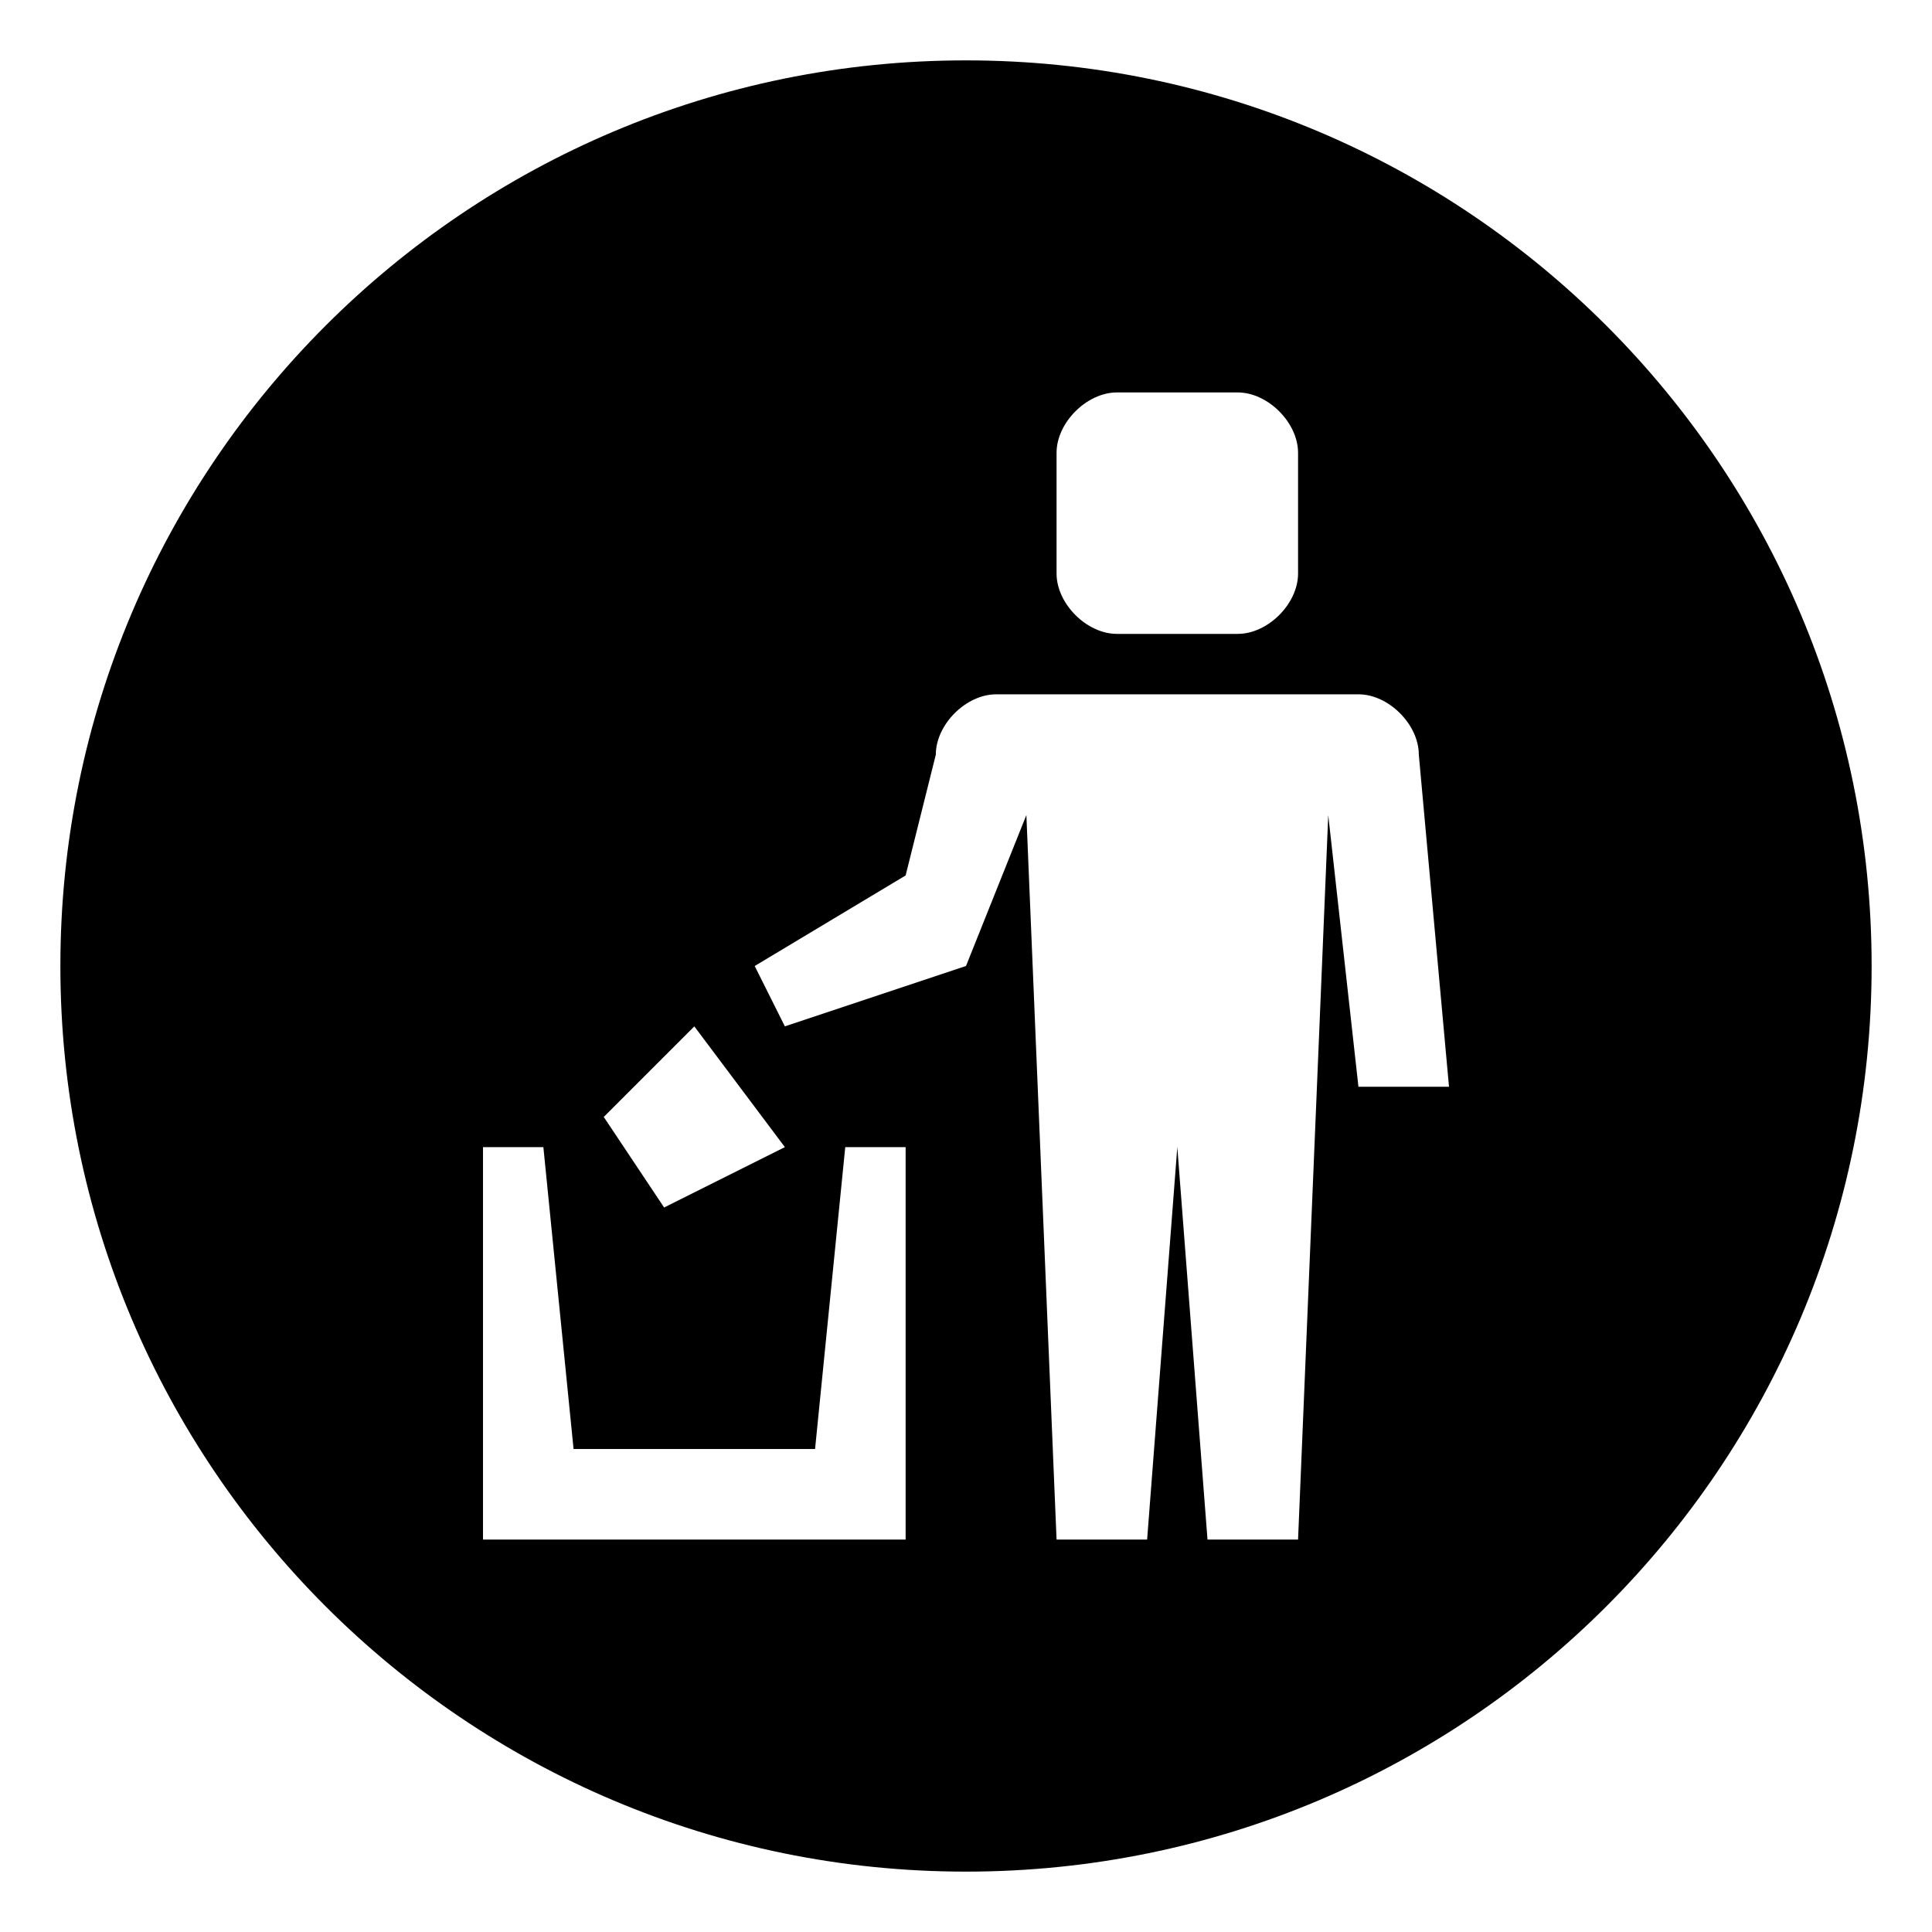 <svg xmlns="http://www.w3.org/2000/svg" viewBox="0 0 64 64" enable-background="new 0 0 64 64"><path d="m32 2c-16.568 0-30 13.432-30 30s13.432 30 30 30 30-13.432 30-30-13.432-30-30-30m3 13c0-1 1-2 2-2h4c1 0 2 1 2 2v4c0 1-1 2-2 1.998h-4c-1 .002-2-.998-2-1.998v-4m-12 19l3 4-4 2-2-3 3-3m7 17h-14v-13h2l1 10h8l1-10h2v13m15-15l-1-9-1 24h-3l-1-13-1 13h-3l-1-24-2 5-6 2-1-2 5-3 1-4c0-1 1-2 2-2h6 6c1 0 2 1 2 2l1 11h-3"/></svg>